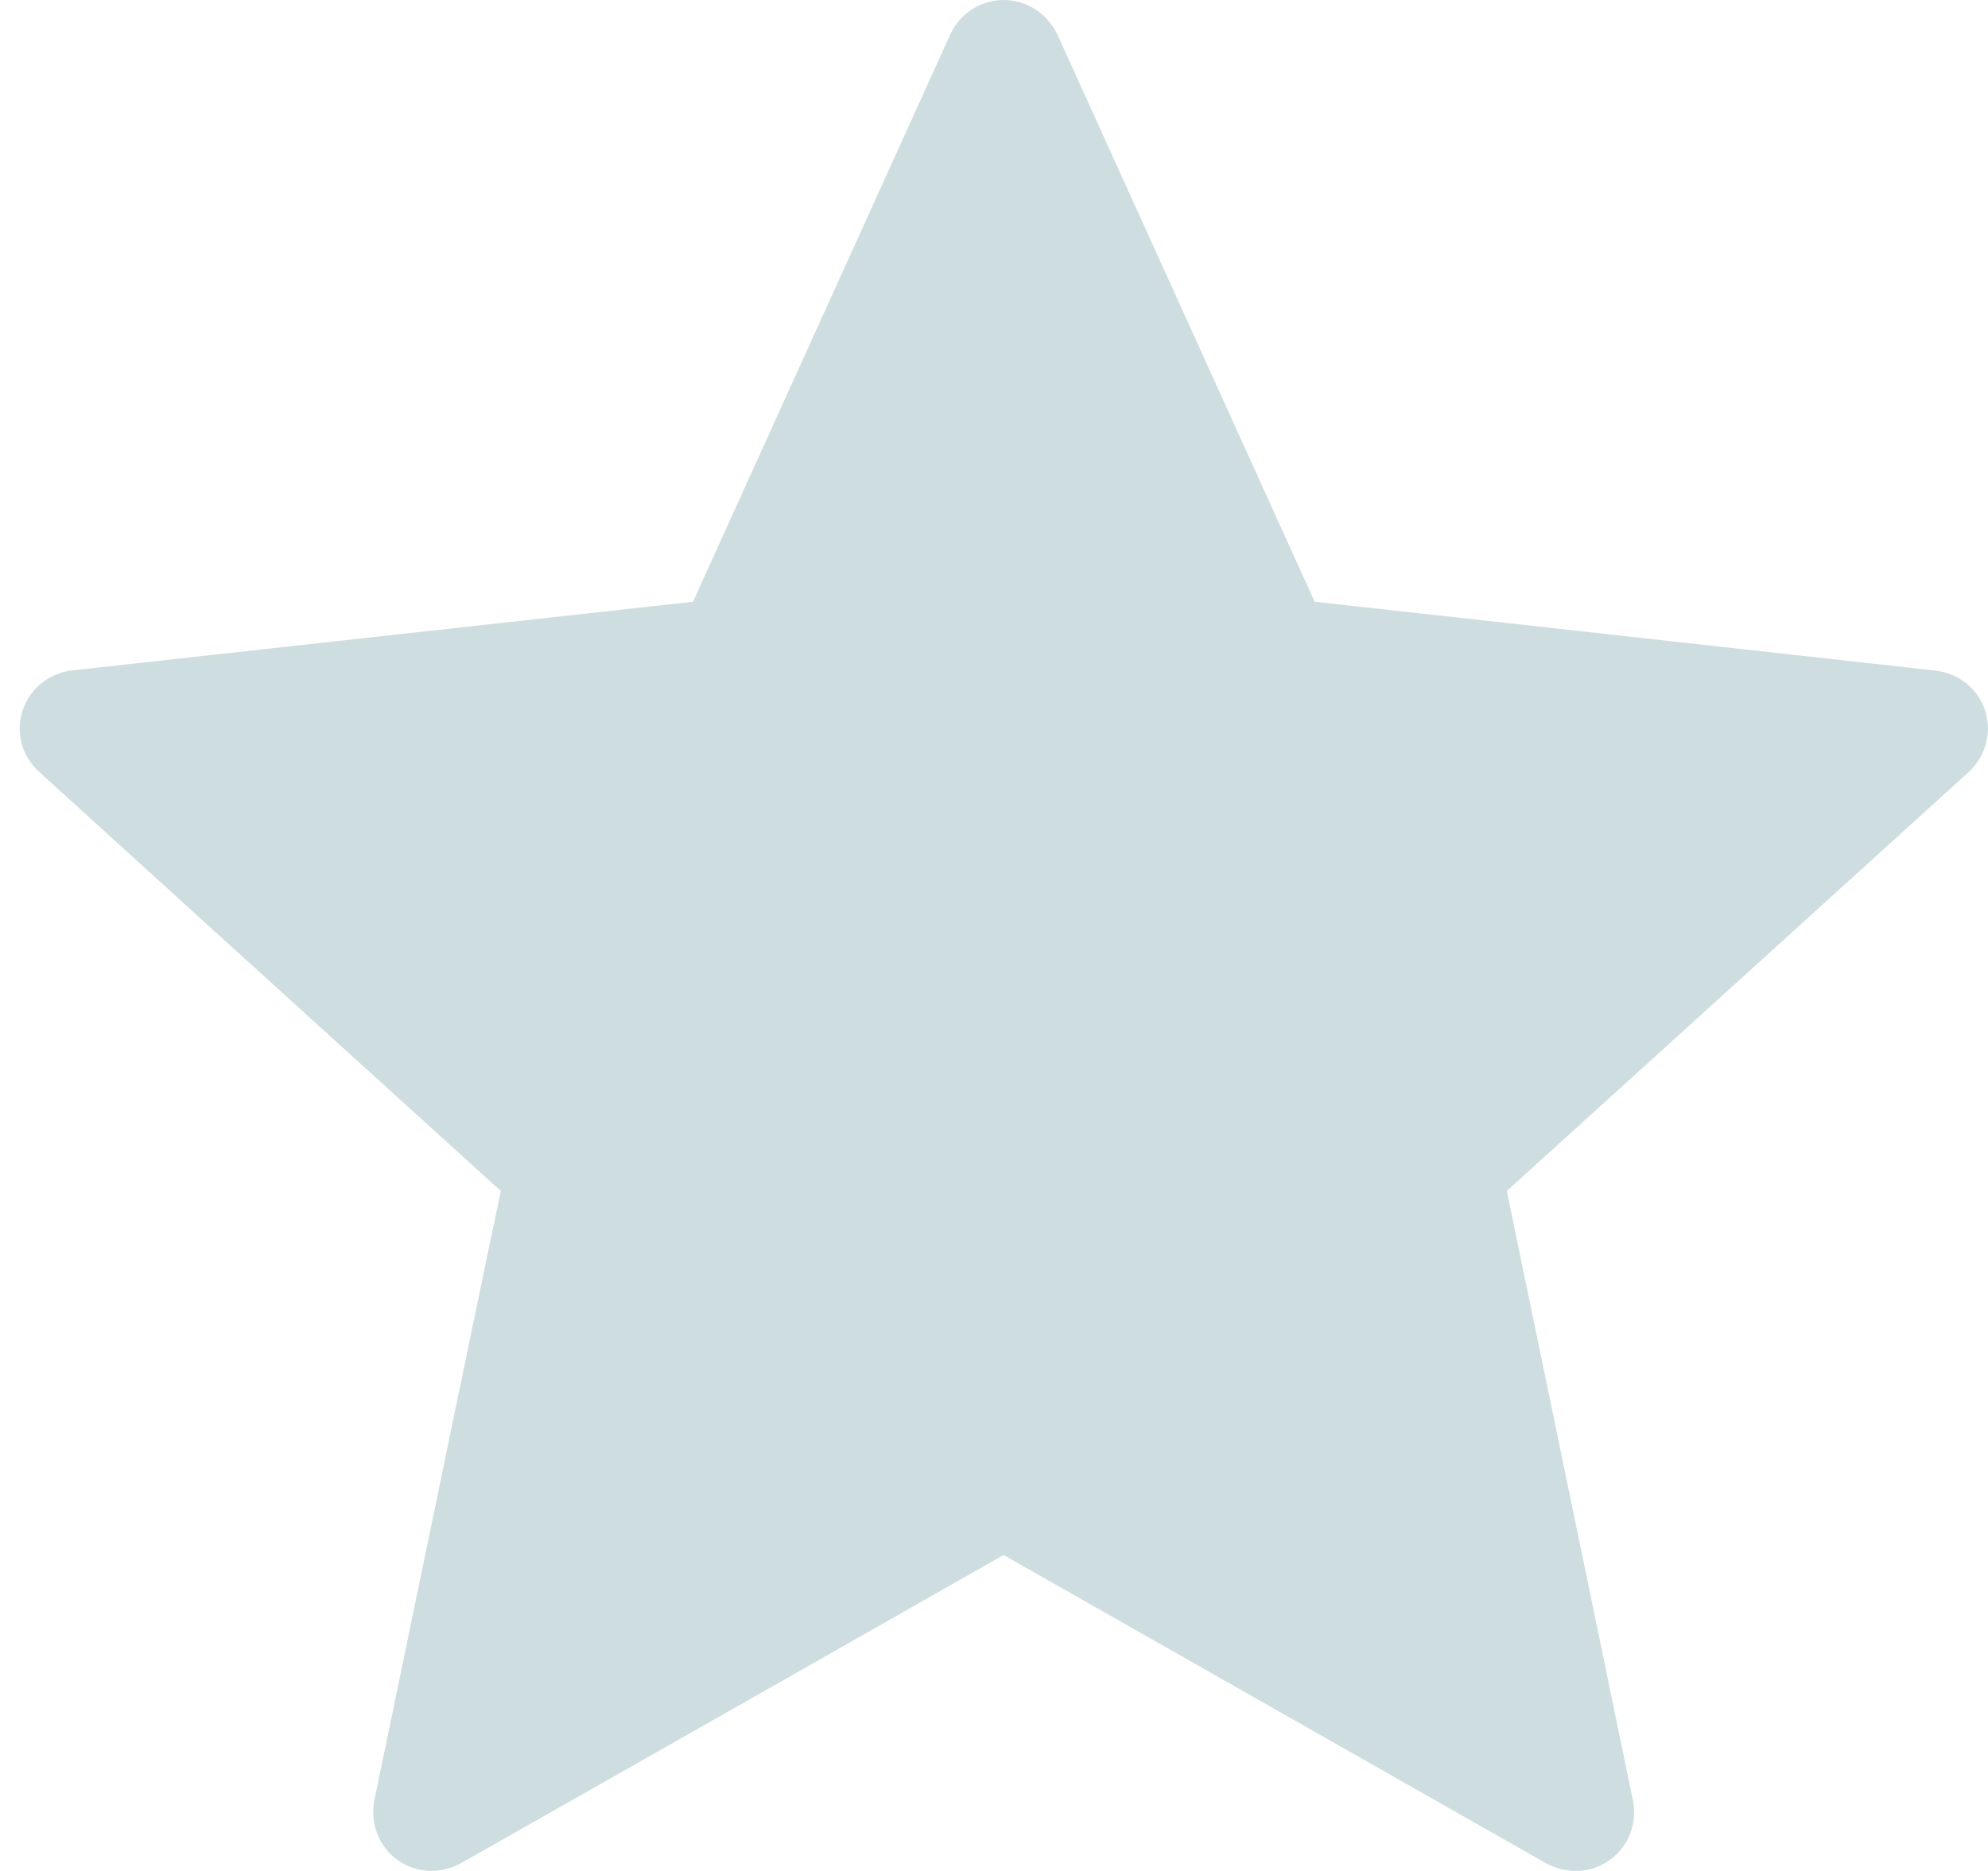 <svg width="17" height="16" viewBox="0 0 17 16" fill="none" xmlns="http://www.w3.org/2000/svg">
<path d="M5.926 5.146C5.926 5.146 2.741 5.498 0.617 5.733C0.425 5.756 0.256 5.883 0.193 6.077C0.129 6.271 0.193 6.473 0.334 6.6C1.912 8.036 4.283 10.185 4.283 10.185C4.281 10.185 3.632 13.311 3.201 15.397C3.165 15.586 3.233 15.786 3.398 15.905C3.563 16.025 3.774 16.027 3.941 15.934C5.799 14.881 8.582 13.298 8.582 13.298C8.582 13.298 11.367 14.881 13.222 15.935C13.392 16.027 13.603 16.025 13.767 15.905C13.933 15.786 14.001 15.586 13.964 15.398C13.533 13.311 12.885 10.185 12.885 10.185C12.885 10.185 15.256 8.036 16.834 6.603C16.975 6.472 17.038 6.27 16.975 6.077C16.913 5.884 16.743 5.757 16.552 5.735C14.428 5.498 11.242 5.146 11.242 5.146C11.242 5.146 9.922 2.236 9.042 0.295C8.959 0.122 8.786 0 8.582 0C8.379 0 8.204 0.123 8.126 0.295C7.245 2.236 5.926 5.146 5.926 5.146Z" fill="#CEDDE0"/>
</svg>
